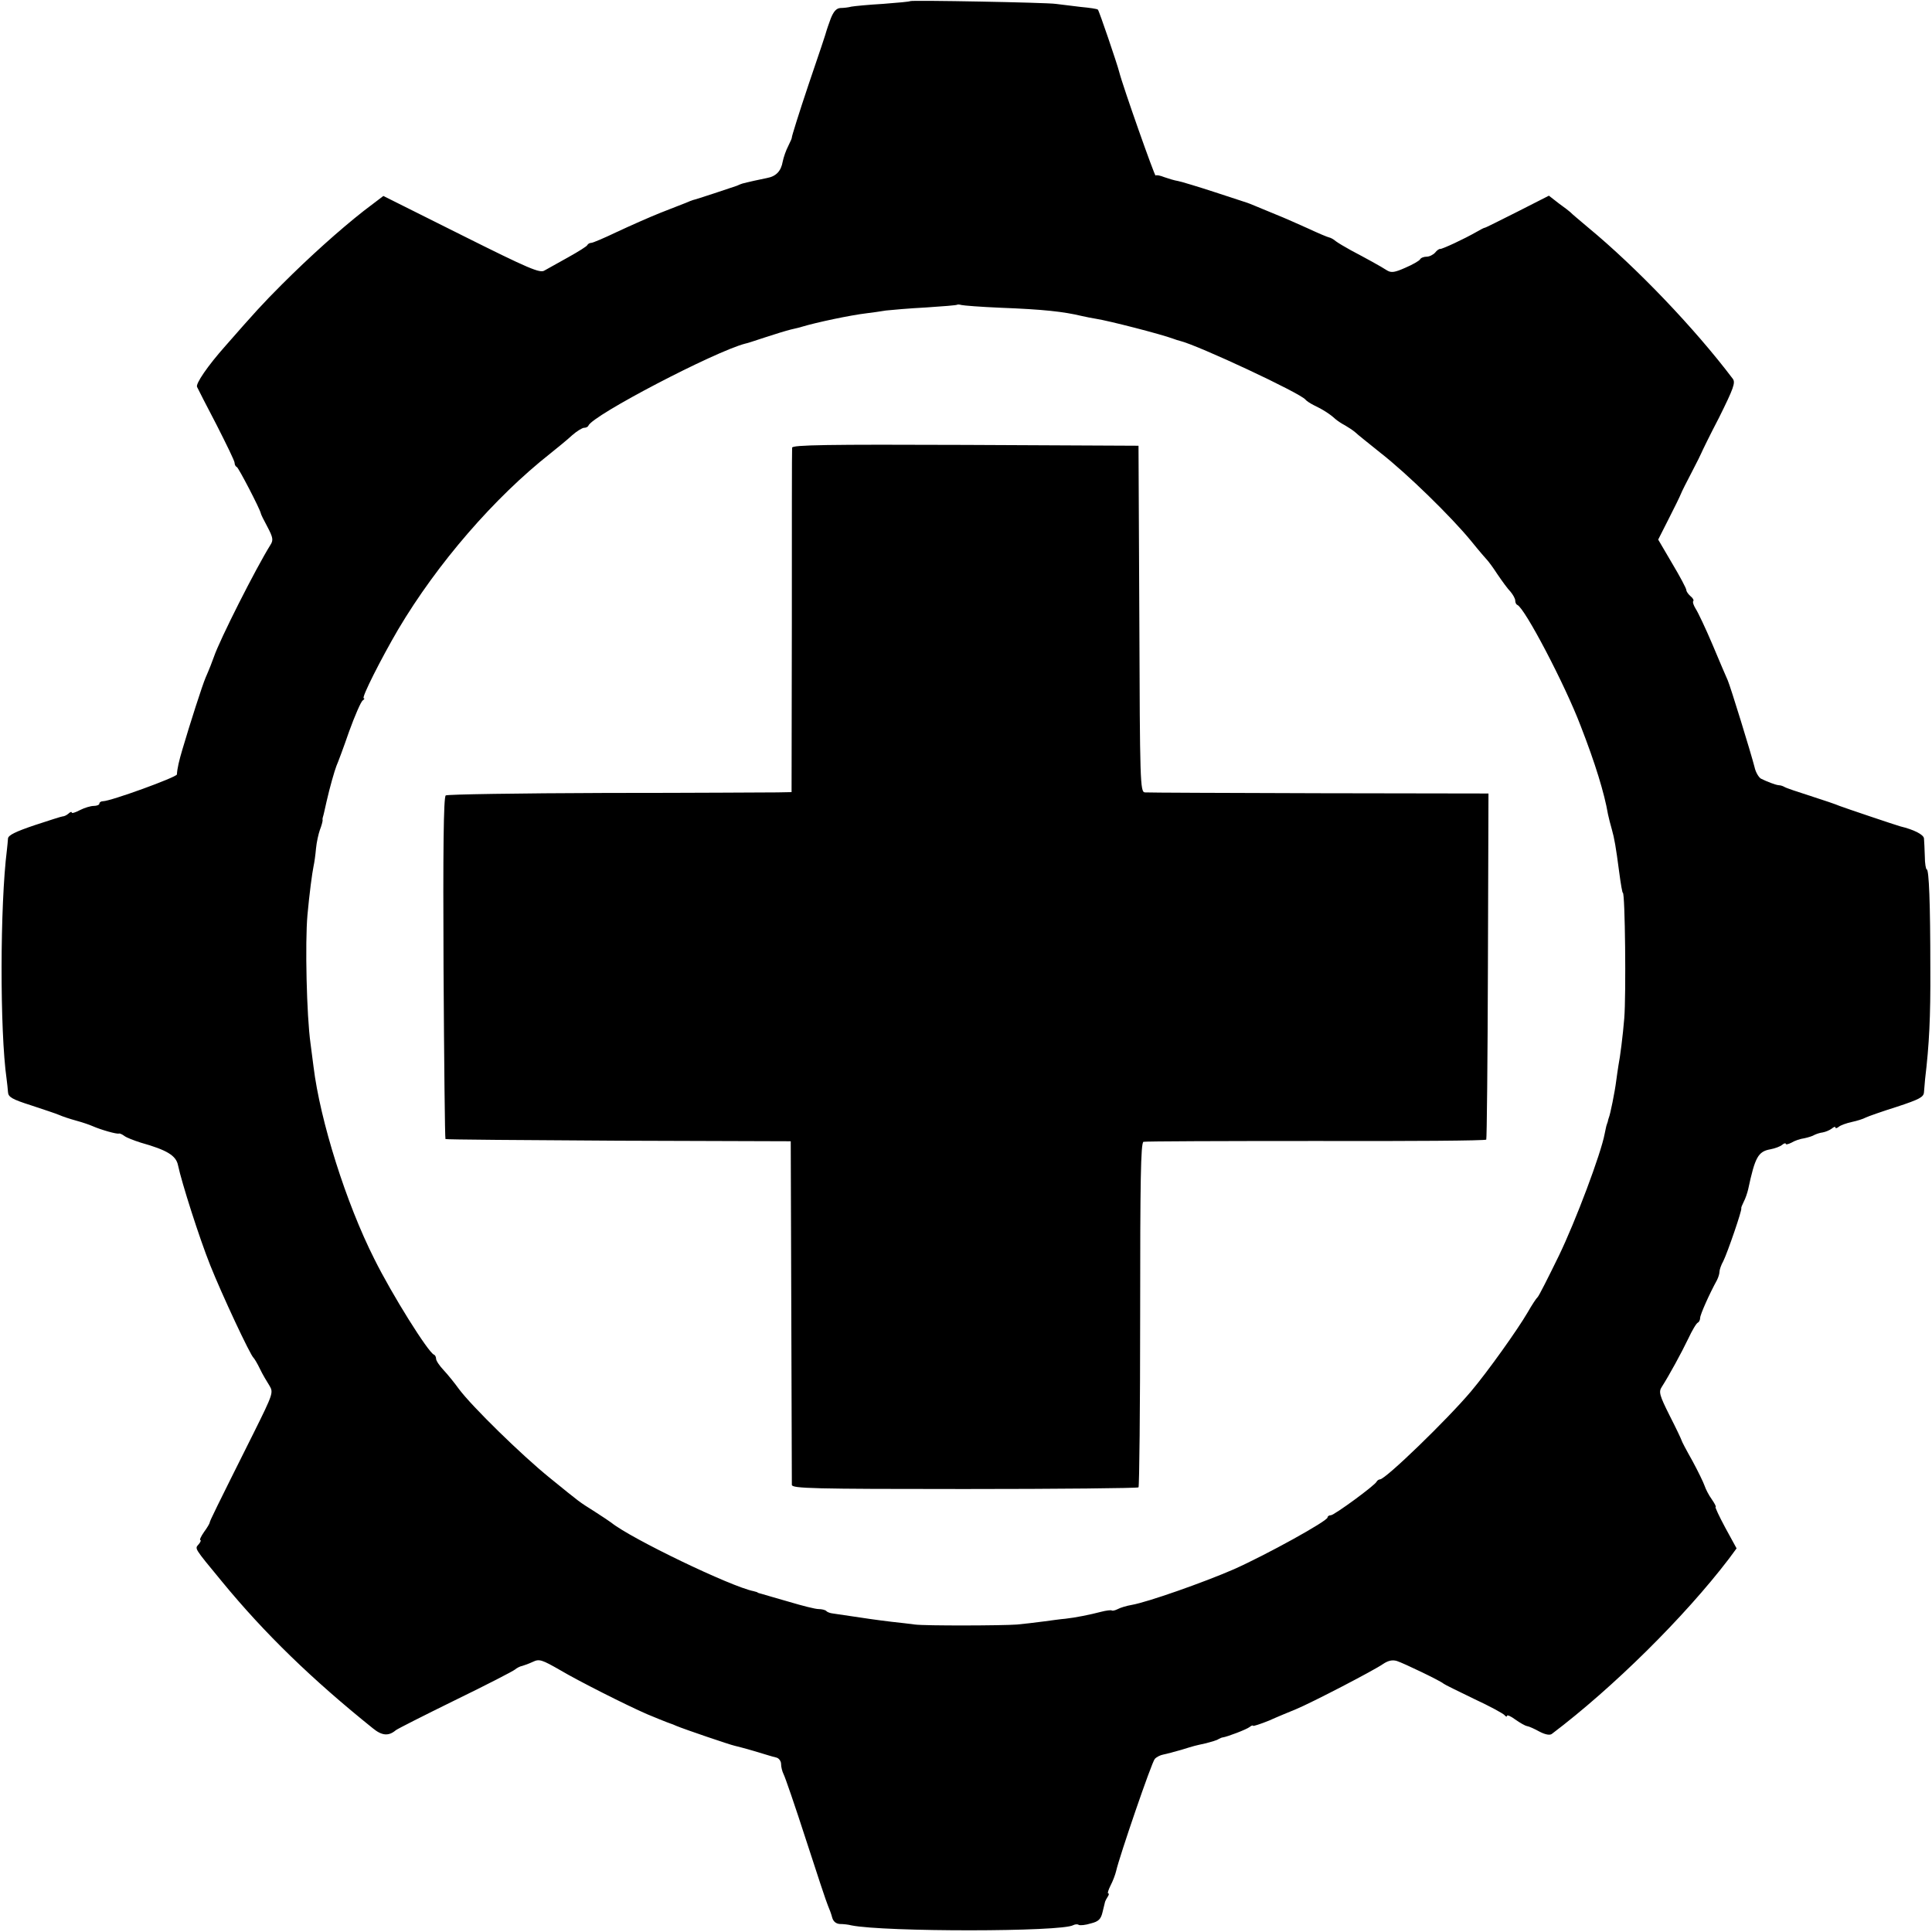 <?xml version="1.0" standalone="no"?>
<!DOCTYPE svg PUBLIC "-//W3C//DTD SVG 20010904//EN"
 "http://www.w3.org/TR/2001/REC-SVG-20010904/DTD/svg10.dtd">
<svg version="1.0" xmlns="http://www.w3.org/2000/svg"
 width="700pt" height="700pt" viewBox="0 0 700 700"
 preserveAspectRatio="xMidYMid meet">
<g transform="translate(0,700) scale(0.1,-0.1)"
fill="#000000" stroke="none">
<path d="M3298 6996 c-1 -2 -46 -6 -98 -10 -52 -3 -104 -8 -115 -10 -11 -3
-29 -5 -40 -5 -15 -1 -25 -13 -35 -38 -8 -21 -14 -40 -15 -43 0 -3 -29 -90
-65 -195 -35 -104 -62 -191 -61 -193 1 -1 -5 -15 -13 -31 -8 -15 -17 -41 -20
-56 -6 -35 -24 -54 -57 -60 -21 -4 -75 -16 -89 -20 -3 -1 -12 -4 -20 -8 -14
-5 -149 -50 -160 -52 -3 -1 -14 -5 -25 -10 -11 -4 -53 -21 -92 -36 -40 -16
-110 -47 -157 -69 -46 -22 -88 -40 -94 -40 -6 0 -12 -4 -14 -8 -1 -4 -33 -24
-69 -44 -36 -20 -75 -42 -86 -48 -16 -11 -56 6 -302 129 l-282 141 -71 -54
c-88 -69 -198 -168 -297 -267 -68 -68 -98 -101 -204 -222 -65 -73 -109 -138
-103 -149 3 -7 35 -69 71 -138 35 -69 65 -130 65 -137 0 -6 3 -13 8 -15 6 -2
84 -152 87 -168 0 -3 11 -25 24 -49 20 -38 22 -48 11 -65 -53 -85 -184 -344
-205 -406 -4 -12 -18 -48 -30 -75 -12 -28 -56 -165 -84 -260 -12 -40 -19 -70
-20 -91 -1 -10 -240 -97 -268 -97 -7 0 -13 -4 -13 -9 0 -4 -9 -8 -20 -8 -12 0
-34 -7 -50 -15 -17 -9 -30 -13 -30 -9 0 4 -6 2 -12 -4 -7 -6 -16 -10 -21 -10
-4 0 -50 -15 -102 -32 -68 -23 -95 -36 -96 -48 -1 -9 -2 -28 -4 -42 -25 -198
-26 -655 -1 -830 2 -14 4 -35 5 -47 1 -18 15 -26 84 -48 45 -15 91 -30 102
-35 11 -5 38 -14 60 -20 22 -6 49 -15 60 -20 32 -14 89 -30 96 -27 3 1 12 -3
20 -9 8 -6 34 -16 59 -24 96 -27 128 -47 135 -82 13 -62 77 -263 117 -363 41
-103 145 -326 157 -335 3 -3 14 -21 23 -40 9 -19 25 -46 34 -60 15 -25 14 -29
-56 -170 -140 -280 -160 -321 -160 -326 0 -3 -9 -19 -21 -35 -11 -16 -17 -29
-13 -29 3 0 1 -7 -6 -15 -14 -17 -20 -9 84 -135 156 -190 328 -356 547 -532
33 -27 57 -29 83 -7 6 5 103 54 215 109 113 55 210 105 217 111 7 6 19 12 26
13 7 2 24 8 39 15 23 11 32 8 100 -31 62 -37 240 -127 314 -159 19 -8 75 -31
85 -34 3 -1 12 -4 20 -8 31 -13 196 -69 211 -72 8 -2 40 -10 70 -19 61 -18 58
-18 82 -24 9 -2 17 -13 17 -23 0 -11 4 -27 9 -37 5 -9 42 -116 81 -237 39
-121 75 -229 80 -240 5 -11 12 -30 15 -42 4 -15 14 -23 28 -24 12 0 31 -2 42
-5 119 -24 764 -24 804 1 6 3 15 4 19 1 5 -3 25 -1 44 5 29 7 37 16 43 42 4
17 8 34 9 37 1 3 5 11 9 17 5 7 6 13 2 13 -3 0 1 13 9 29 8 15 17 39 20 52 11
50 129 395 140 406 6 7 20 14 31 16 11 2 40 10 65 17 52 16 45 14 90 24 19 5
40 11 45 15 6 3 12 6 15 6 16 2 87 29 98 38 6 5 12 7 12 4 0 -2 26 6 58 19 31
14 75 32 97 41 58 24 285 142 316 164 18 12 33 16 50 11 25 -8 160 -73 169
-82 3 -3 52 -27 110 -55 58 -27 108 -54 112 -60 4 -5 8 -6 8 -2 0 5 14 -1 30
-13 17 -12 36 -23 43 -24 7 -1 27 -10 45 -20 21 -11 38 -14 45 -8 221 167 480
423 641 634 l28 38 -41 75 c-22 41 -38 75 -35 75 3 0 -3 12 -14 28 -11 15 -22
37 -26 49 -4 12 -24 53 -44 90 -21 37 -39 71 -40 76 -1 4 -20 44 -43 89 -36
72 -40 85 -28 103 28 44 71 123 96 175 14 30 30 57 35 58 4 2 8 10 8 17 0 12
34 88 61 137 5 10 9 23 9 30 0 7 6 25 14 39 15 30 69 187 65 191 -1 2 3 12 9
24 6 11 13 32 16 45 25 117 36 137 81 145 16 3 35 10 42 16 7 6 13 7 13 4 0
-4 9 -2 21 4 11 7 32 14 47 16 14 3 30 8 36 12 6 3 20 8 30 9 11 2 25 8 33 14
7 6 13 8 13 4 0 -4 6 -3 13 3 6 5 28 13 47 17 19 4 41 11 50 16 8 4 59 22 113
39 82 27 97 35 98 53 1 12 3 33 4 47 15 125 20 225 19 400 0 240 -5 360 -13
360 -3 0 -7 21 -7 48 -1 26 -2 55 -3 64 -1 14 -36 32 -86 44 -18 5 -199 66
-220 74 -11 5 -58 21 -105 36 -47 15 -89 29 -95 33 -5 3 -14 6 -20 6 -12 1
-43 13 -65 24 -8 5 -19 23 -23 42 -13 51 -87 291 -97 314 -5 11 -30 69 -55
129 -25 59 -53 118 -61 130 -8 13 -12 25 -9 28 3 3 -1 11 -10 18 -8 7 -15 17
-15 22 0 6 -23 49 -51 96 l-51 87 38 75 c21 41 41 82 44 90 3 8 21 44 40 80
19 36 34 67 35 70 1 3 29 61 64 128 52 105 60 126 49 140 -139 184 -350 404
-523 547 -33 28 -62 52 -65 56 -3 3 -21 17 -42 32 l-36 28 -114 -58 c-62 -31
-115 -58 -118 -58 -3 0 -16 -7 -30 -15 -45 -26 -125 -63 -132 -62 -3 1 -12 -5
-18 -13 -7 -8 -21 -15 -31 -15 -10 0 -21 -4 -24 -10 -3 -5 -27 -19 -53 -30
-38 -17 -51 -19 -66 -10 -23 15 -78 45 -131 73 -22 12 -47 27 -55 33 -8 7 -19
13 -25 14 -5 1 -39 15 -75 32 -36 16 -87 39 -115 50 -27 11 -61 25 -75 31 -14
6 -27 11 -30 12 -3 1 -55 18 -116 38 -61 20 -121 38 -135 41 -13 2 -36 9 -50
14 -15 6 -29 9 -32 6 -3 -4 -119 324 -132 376 -7 28 -73 222 -77 225 -2 3 -31
7 -63 10 -33 4 -73 9 -90 11 -33 5 -521 14 -527 10z m327 -1111 c156 -6 228
-14 295 -30 14 -3 37 -8 51 -10 46 -7 236 -56 279 -72 8 -3 20 -7 25 -8 66
-16 438 -190 455 -213 3 -4 16 -13 30 -20 32 -15 60 -33 78 -50 7 -6 23 -17
35 -23 12 -7 29 -18 37 -25 8 -8 50 -41 92 -75 95 -74 256 -231 328 -319 29
-36 56 -67 59 -70 3 -3 20 -25 36 -50 17 -25 38 -54 48 -64 9 -11 17 -25 17
-32 0 -7 3 -14 8 -16 27 -12 172 -288 229 -438 53 -136 86 -244 99 -320 3 -14
9 -38 14 -55 9 -31 15 -66 26 -150 7 -53 12 -80 14 -80 8 0 12 -370 5 -455 -5
-62 -15 -140 -21 -170 -2 -14 -6 -38 -8 -55 -5 -41 -22 -124 -27 -135 -1 -3
-3 -9 -4 -15 -2 -5 -4 -12 -5 -15 -1 -3 -3 -15 -6 -28 -13 -71 -105 -316 -166
-442 -39 -80 -73 -147 -77 -150 -4 -3 -20 -27 -36 -55 -36 -62 -145 -215 -205
-286 -85 -101 -310 -319 -330 -319 -4 0 -10 -4 -12 -8 -5 -13 -154 -122 -166
-122 -7 0 -12 -4 -12 -8 0 -13 -223 -136 -340 -188 -108 -47 -312 -119 -370
-129 -18 -3 -41 -10 -50 -15 -10 -5 -19 -7 -22 -5 -2 2 -20 0 -39 -5 -38 -10
-92 -21 -129 -25 -14 -1 -50 -6 -80 -10 -30 -4 -73 -9 -95 -11 -52 -4 -331 -5
-370 0 -16 2 -55 7 -85 10 -65 8 -71 9 -212 30 -10 1 -21 5 -24 9 -4 4 -17 7
-28 7 -12 0 -59 12 -106 26 -47 13 -92 27 -100 29 -8 2 -15 4 -15 5 0 1 -7 3
-15 5 -81 16 -443 190 -515 248 -5 4 -32 22 -60 40 -60 38 -48 29 -165 124
-100 81 -279 256 -327 320 -15 21 -40 52 -55 68 -16 17 -28 35 -28 42 0 6 -3
13 -8 15 -21 9 -151 216 -216 347 -102 202 -196 500 -220 696 -3 22 -8 60 -11
85 -14 99 -20 364 -11 465 7 77 17 152 22 176 3 13 7 42 9 65 2 22 9 53 14 67
6 15 10 31 10 35 -1 4 0 9 1 12 2 5 6 24 13 55 12 53 29 112 36 130 5 11 26
67 46 125 21 58 43 108 49 112 6 4 8 8 4 8 -10 0 63 144 125 250 142 239 348
477 551 637 26 21 62 50 79 66 17 15 37 27 43 27 7 0 14 3 16 8 16 38 457 268
568 297 3 0 34 10 70 22 36 12 79 25 95 29 17 4 35 8 40 10 53 16 176 42 235
49 19 2 51 7 70 10 19 2 85 8 145 11 61 4 112 8 113 10 2 1 9 1 15 -1 7 -2 71
-7 142 -10z"/>
<path d="M2870 5378 c-1 -7 -1 -291 -1 -630 l-1 -618 -52 -1 c-28 0 -307 -2
-621 -2 -314 -1 -575 -5 -580 -9 -8 -5 -10 -201 -8 -624 2 -340 5 -619 7 -621
2 -2 284 -4 627 -6 l624 -2 2 -615 c1 -338 2 -622 2 -630 1 -13 75 -15 625
-15 343 0 627 3 631 6 3 4 6 286 6 627 0 480 2 621 12 625 6 2 288 3 625 3
338 -1 615 1 617 5 2 3 5 286 6 630 l2 624 -614 1 c-338 1 -622 2 -631 3 -17
1 -18 40 -20 629 l-3 627 -627 3 c-499 2 -628 0 -628 -10z"/>
</g>
</svg>
